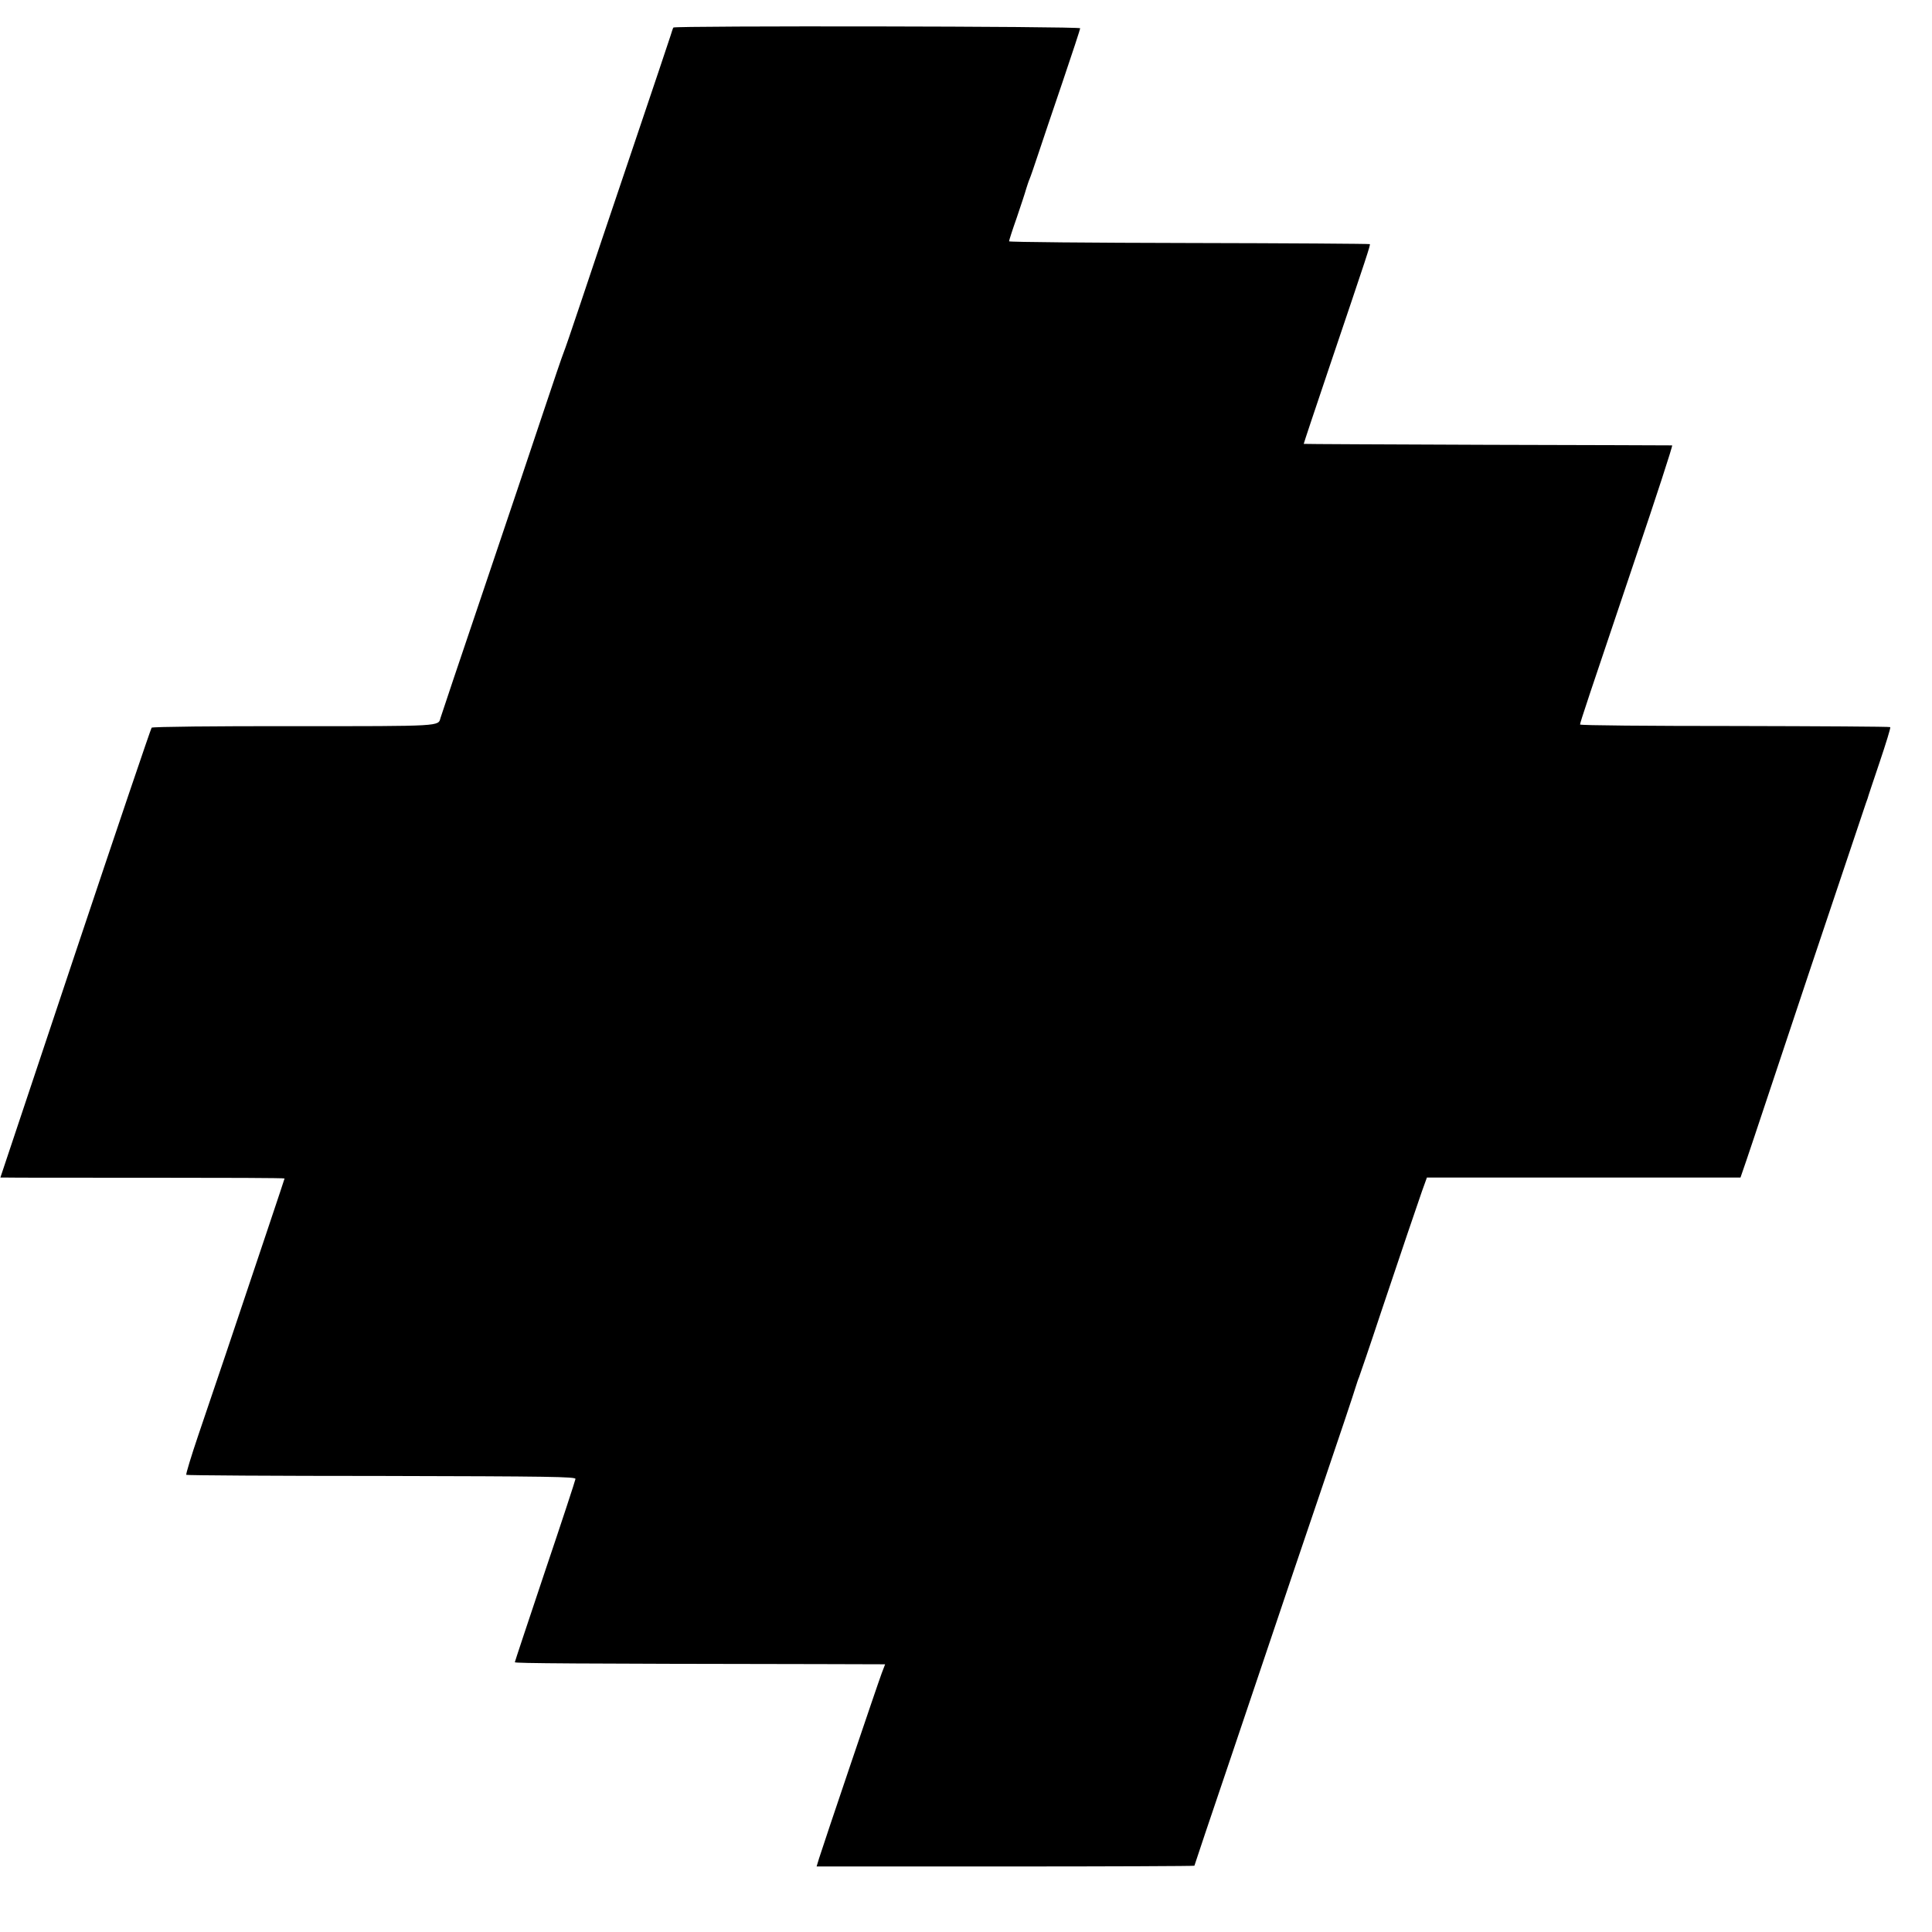 <?xml version="1.0" standalone="no"?>
<!DOCTYPE svg PUBLIC "-//W3C//DTD SVG 20010904//EN"
 "http://www.w3.org/TR/2001/REC-SVG-20010904/DTD/svg10.dtd">
<svg version="1.0" xmlns="http://www.w3.org/2000/svg"
 width="1032pt" height="1032pt" viewBox="0 0 1032 1032"
 preserveAspectRatio="xMidYMid meet">
<g transform="translate(0,1032) scale(0.1,-0.1)"
fill="#000000" stroke="none">
<path d="M3597 10173 c-3 -4 -9 -24 -15 -43 -6 -19 -98 -294 -205 -610 -107
-316 -231 -685 -276 -820 -45 -135 -86 -254 -91 -265 -5 -11 -54 -155 -109
-320 -55 -165 -199 -595 -321 -955 -122 -360 -224 -664 -227 -675 -13 -45 13
-44 -780 -44 -415 1 -759 -3 -763 -8 -4 -4 -188 -547 -408 -1205 l-400 -1198
31 0 c18 -1 359 -1 760 -1 400 0 727 -1 727 -4 0 -3 -135 -405 -313 -935 -42
-124 -108 -319 -147 -434 -39 -115 -68 -211 -65 -214 2 -3 472 -6 1042 -6 904
-2 1038 -4 1037 -16 -1 -8 -74 -231 -163 -494 -88 -263 -161 -482 -161 -485 0
-6 315 -8 1637 -10 l341 -1 -18 -47 c-19 -50 -312 -916 -335 -990 l-13 -43
1009 0 c555 0 1009 2 1009 4 0 2 90 270 201 597 110 327 220 653 244 724 24
72 125 371 225 665 100 294 186 551 191 570 6 19 14 44 19 55 4 11 57 164 115
340 123 367 185 549 221 653 l26 72 762 0 c418 0 795 0 837 0 l76 0 32 93 c17
50 35 104 40 119 5 15 140 420 300 900 161 480 295 880 298 888 3 8 7 20 9 25
1 6 30 92 64 193 34 101 60 185 57 188 -3 3 -377 5 -831 6 -454 0 -826 3 -826
8 0 10 47 151 294 883 113 334 202 607 198 608 -4 0 -448 2 -987 3 -539 2
-981 4 -981 5 -1 0 59 180 133 399 209 618 224 664 220 668 -2 2 -437 5 -965
6 -529 1 -962 5 -962 9 0 5 18 61 41 126 22 65 45 134 50 153 6 19 14 44 19
55 5 11 25 70 45 130 20 61 79 235 131 388 52 153 94 282 94 286 0 11 -2167
14 -2173 4z"/>
</g>
</svg>
